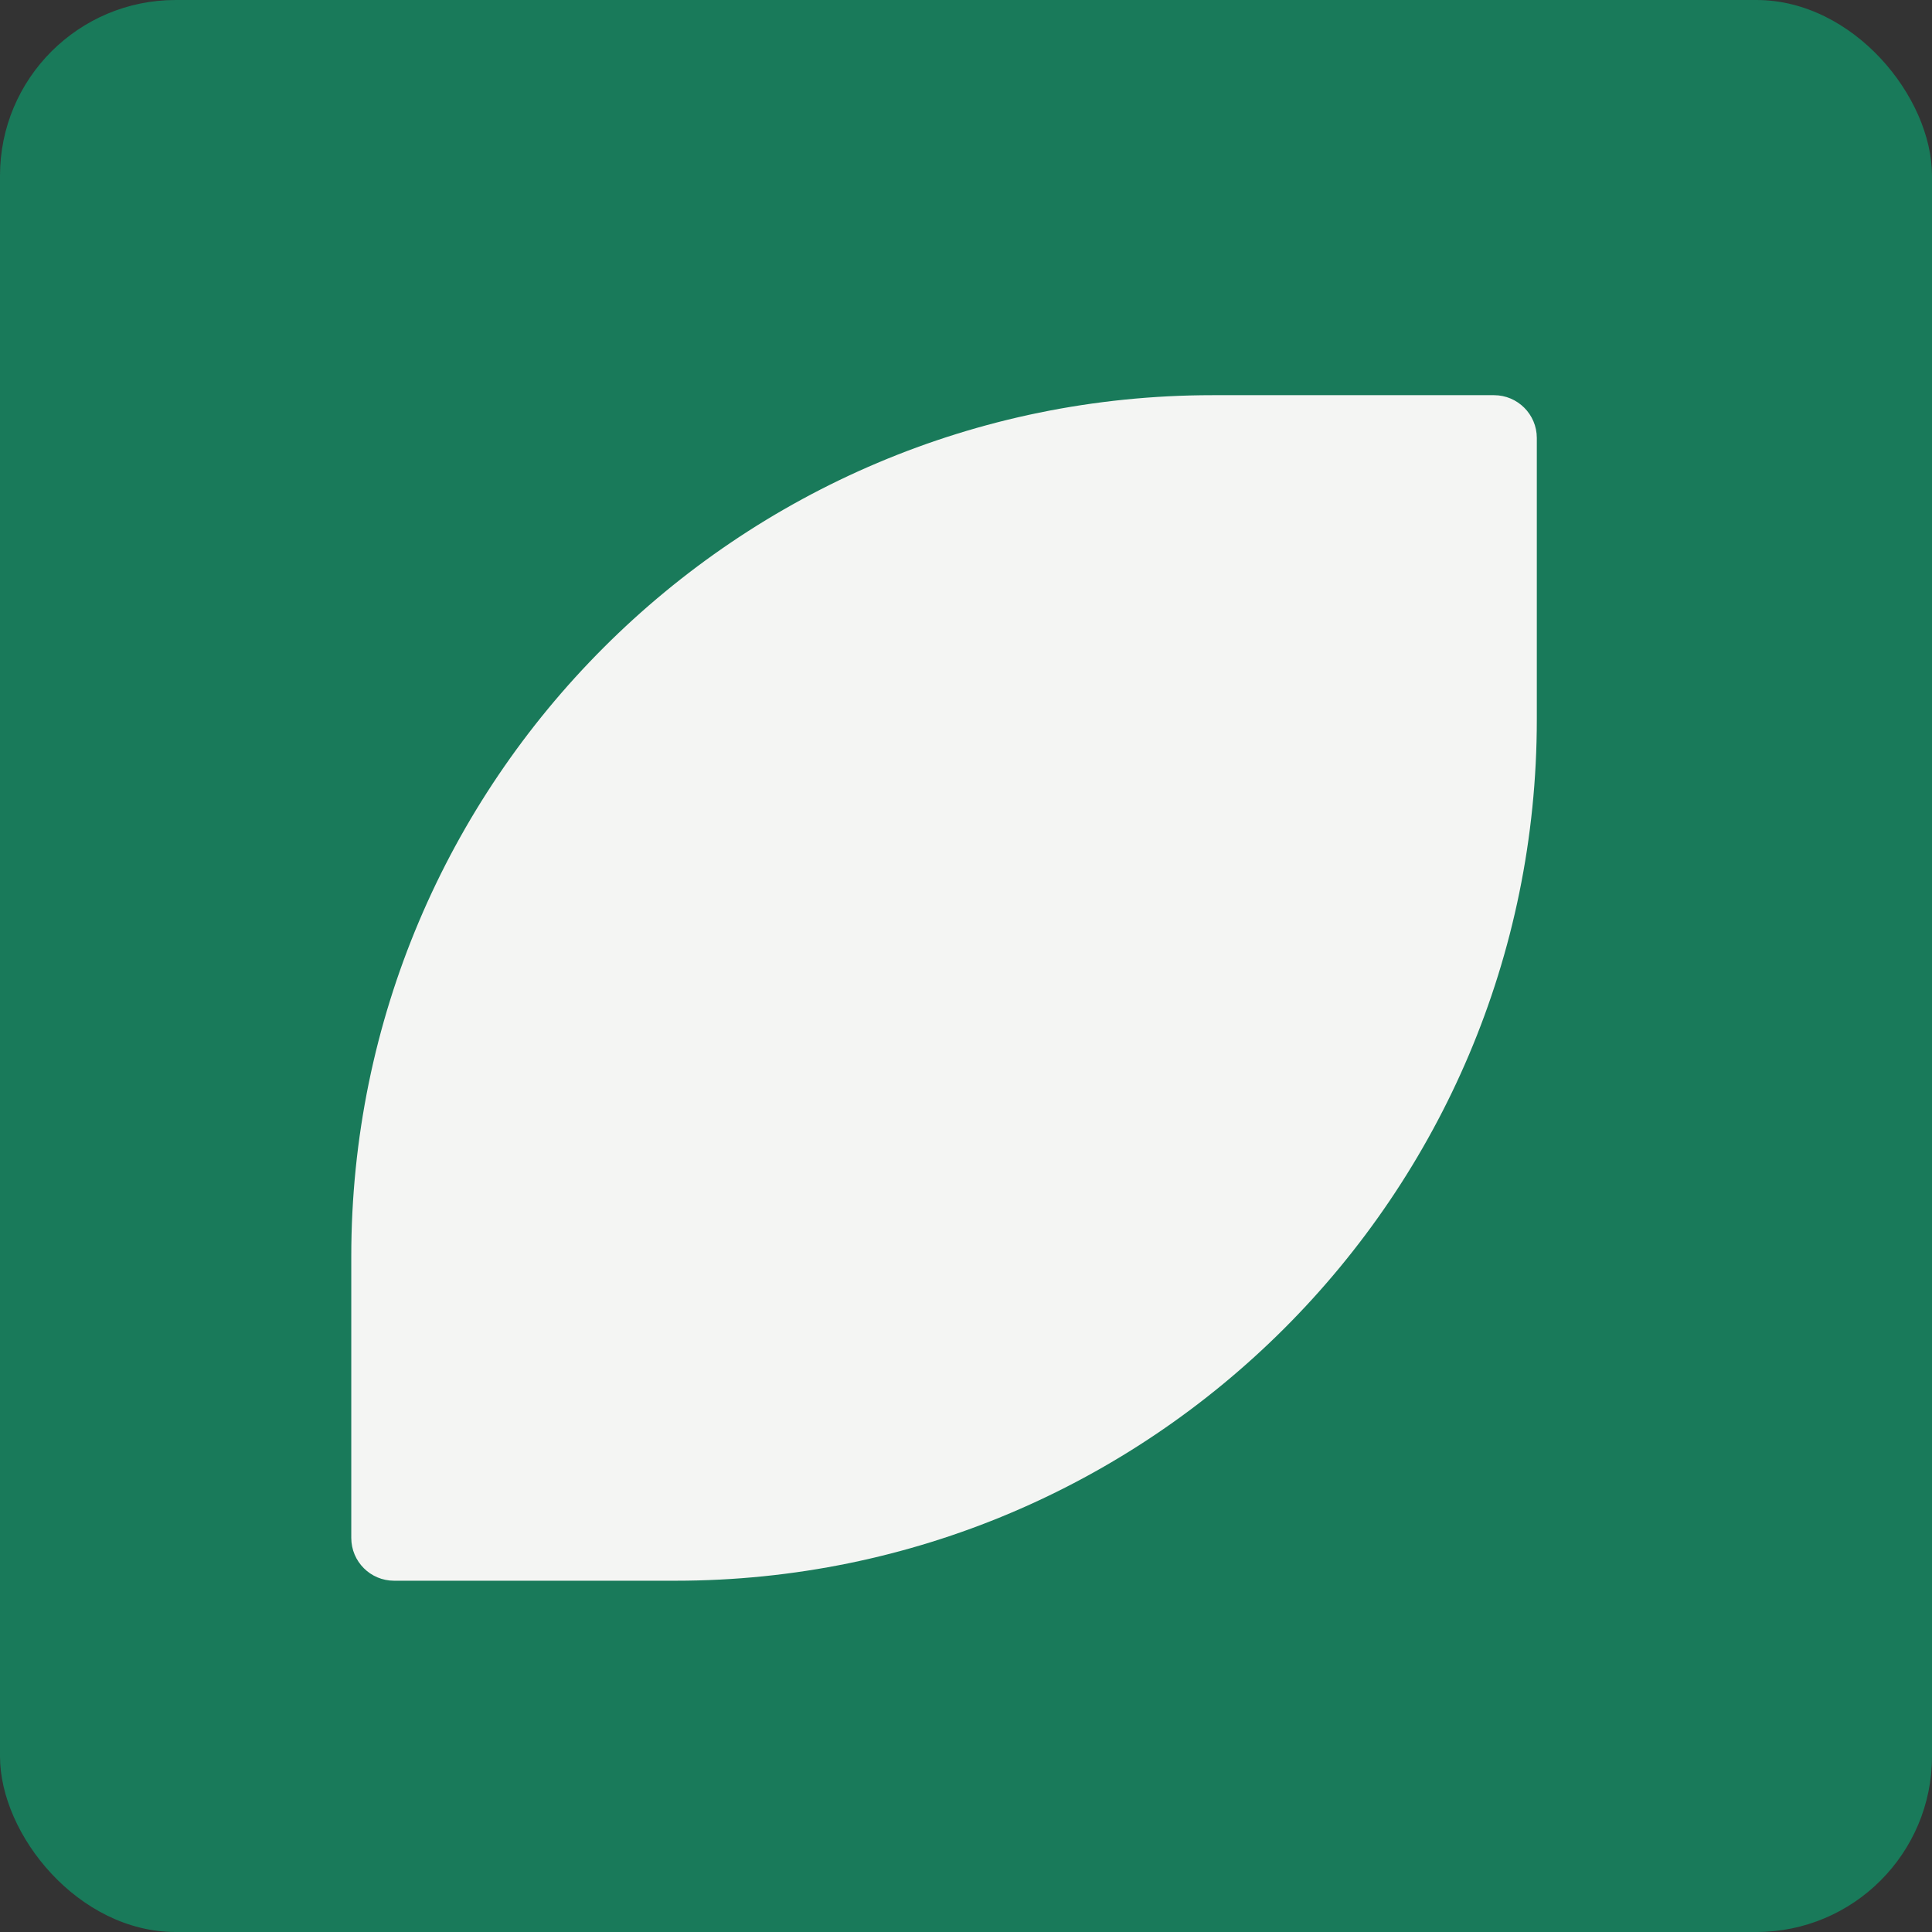 <svg width="44" height="44" viewBox="0 0 44 44" fill="none" xmlns="http://www.w3.org/2000/svg">
<rect x="0" y="0" width="44" height="44" fill="#333333" stroke="none"/>
<g clip-path="url(#clip0_79_4038)">
<rect width="44" height="44" rx="4" fill="#197A5A"/>
<path d="M35 9.975V16.382C35 27.21 26.21 36 15.382 36H8.975C8.436 36 8 35.563 8 35.025V28.618C7.999 17.79 16.789 9 27.616 9H34.025C34.563 9 35 9.437 35 9.975Z" fill="#F4F5F3"/>
</g>
<defs>
<clipPath id="clip0_79_4038">
<rect width="44" height="44" rx="4" fill="white"/>
</clipPath>
</defs>
</svg>
